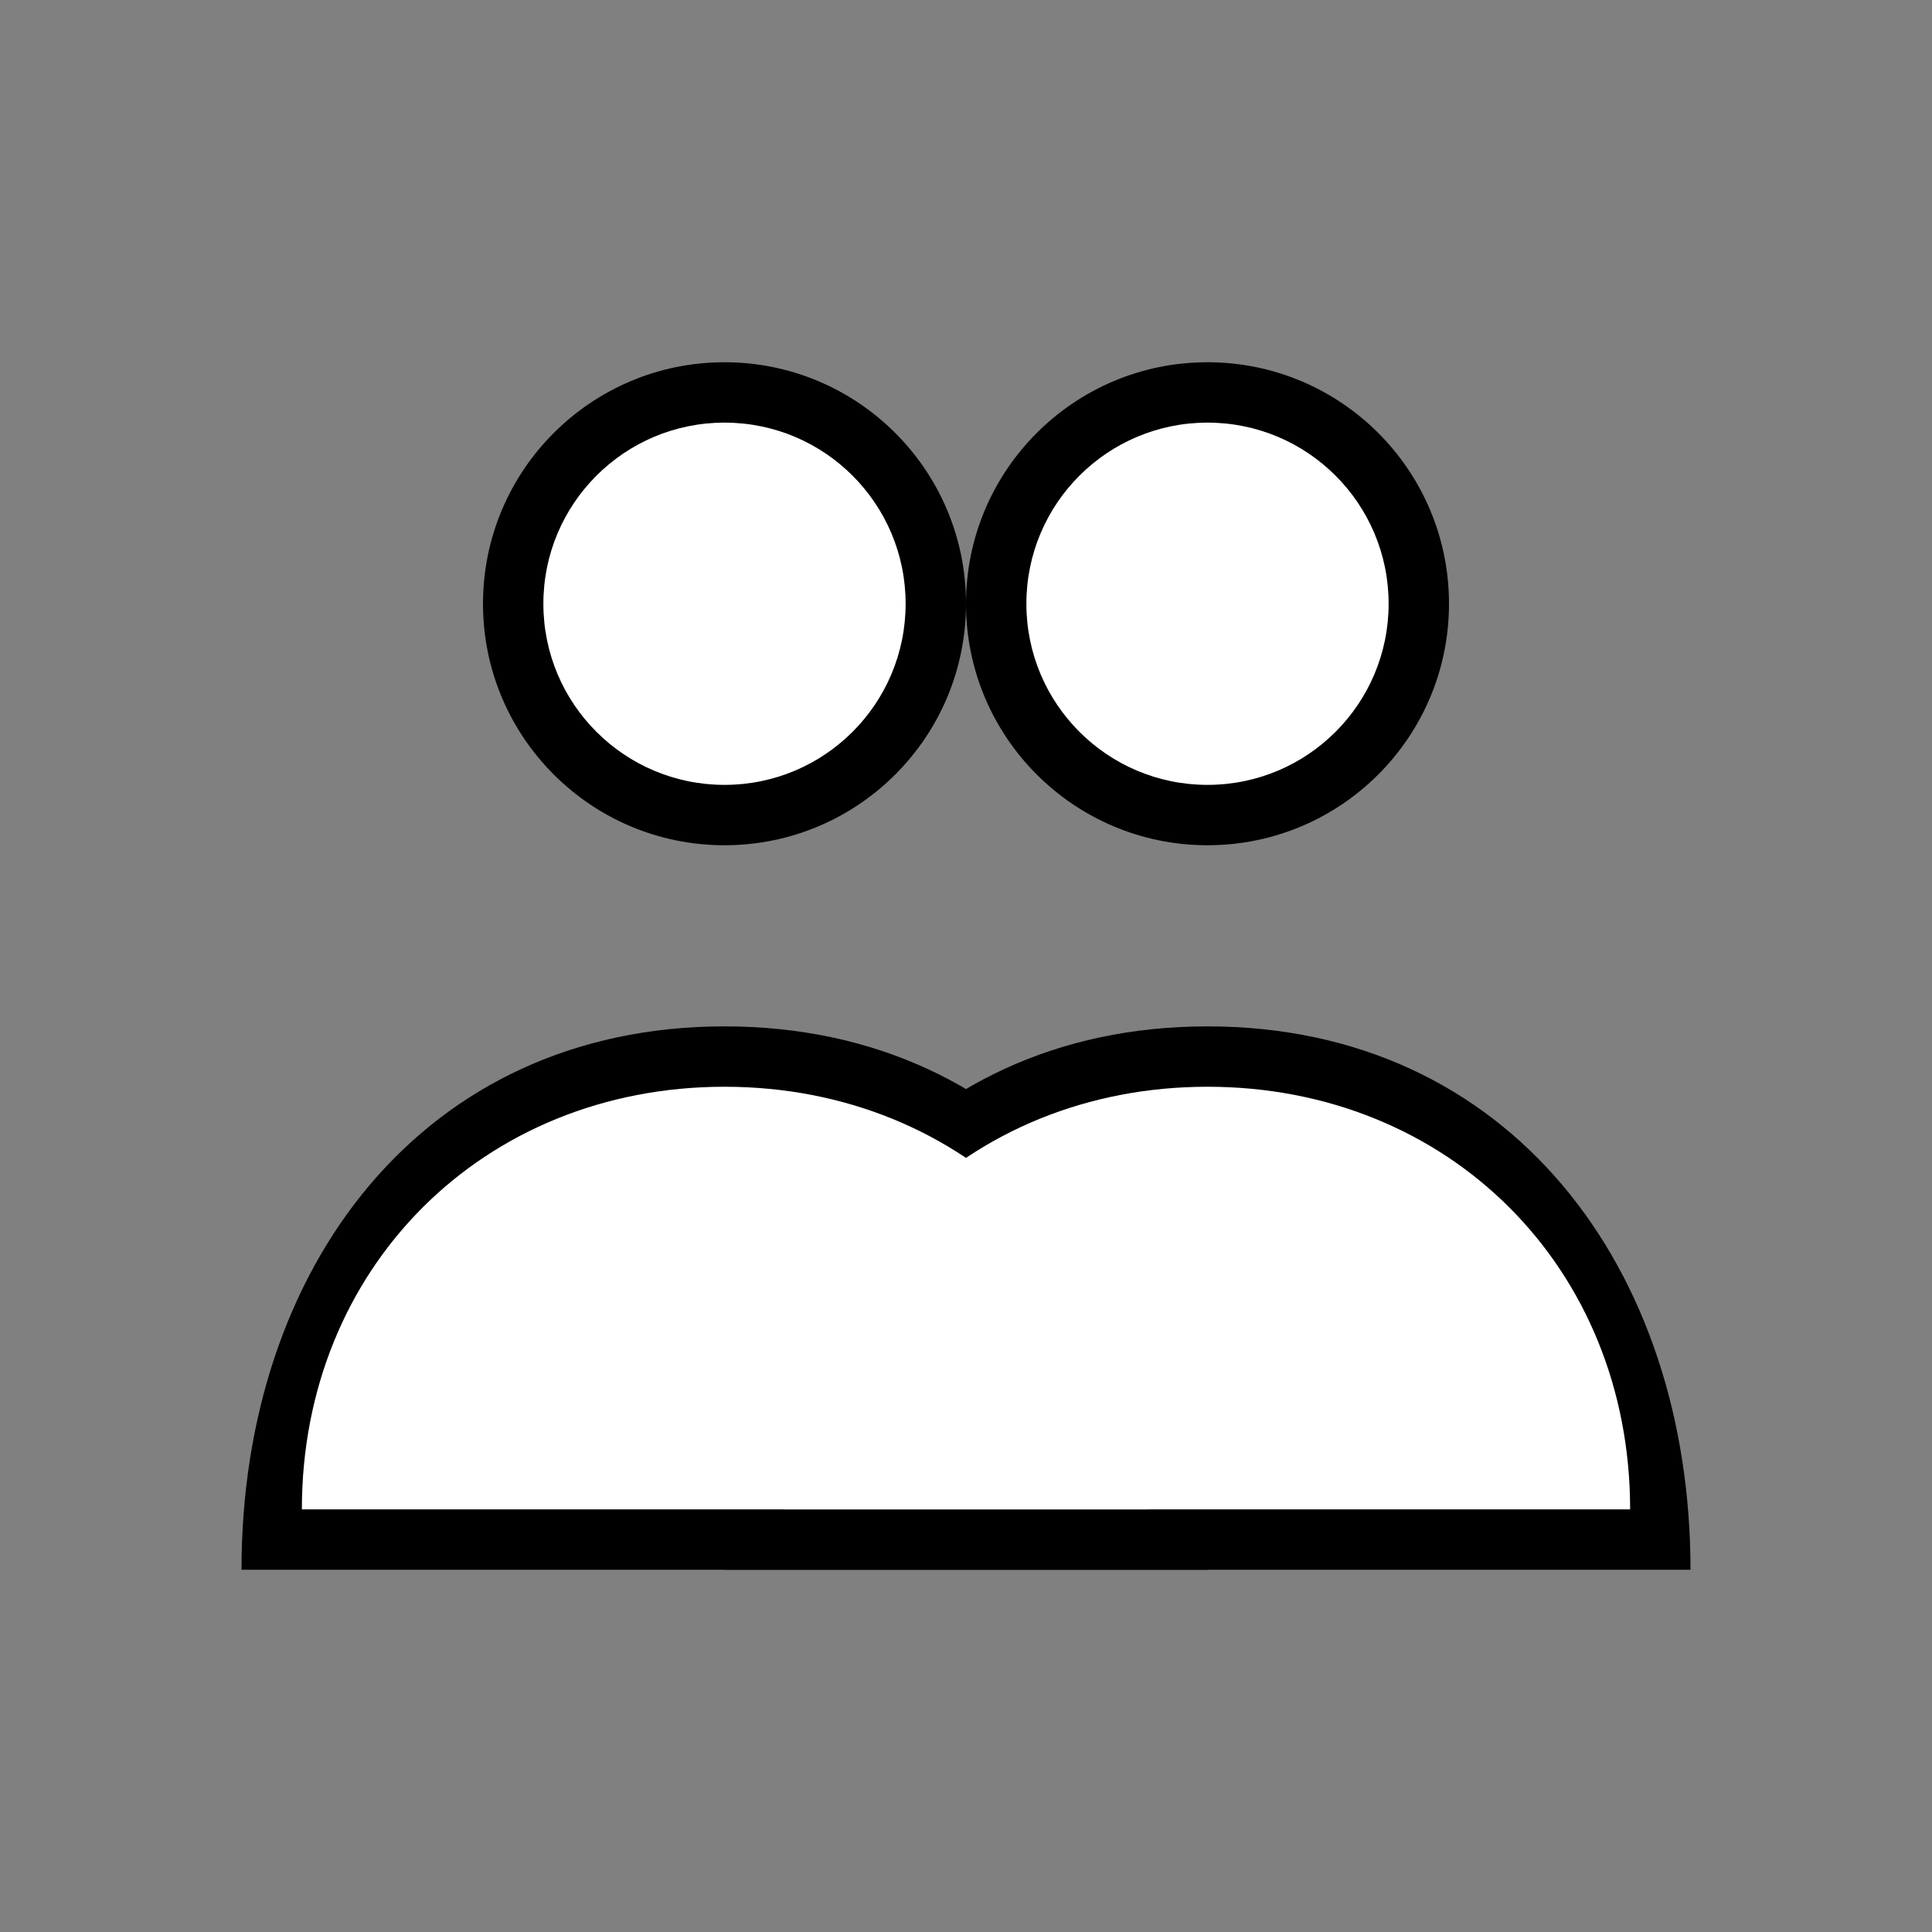 <svg width="64" height="64" viewBox="0 0 64 64" fill="none" xmlns="http://www.w3.org/2000/svg">
  <rect x="0" y="0" width="64" height="64" fill="#808080" stroke="none"/>
  <circle cx="24" cy="20" r="8" fill="currentColor"/>
  <circle cx="40" cy="20" r="8" fill="currentColor"/>
  <path d="M8 52C8 42 14 34 24 34C34 34 40 42 40 52" fill="currentColor"/>
  <path d="M24 52C24 42 30 34 40 34C50 34 56 42 56 52" fill="currentColor"/>
  <circle cx="24" cy="20" r="6" fill="white"/>
  <circle cx="40" cy="20" r="6" fill="white"/>
  <path d="M10 50C10 42 16 36 24 36C32 36 38 42 38 50" fill="white"/>
  <path d="M26 50C26 42 32 36 40 36C48 36 54 42 54 50" fill="white"/>
</svg>
